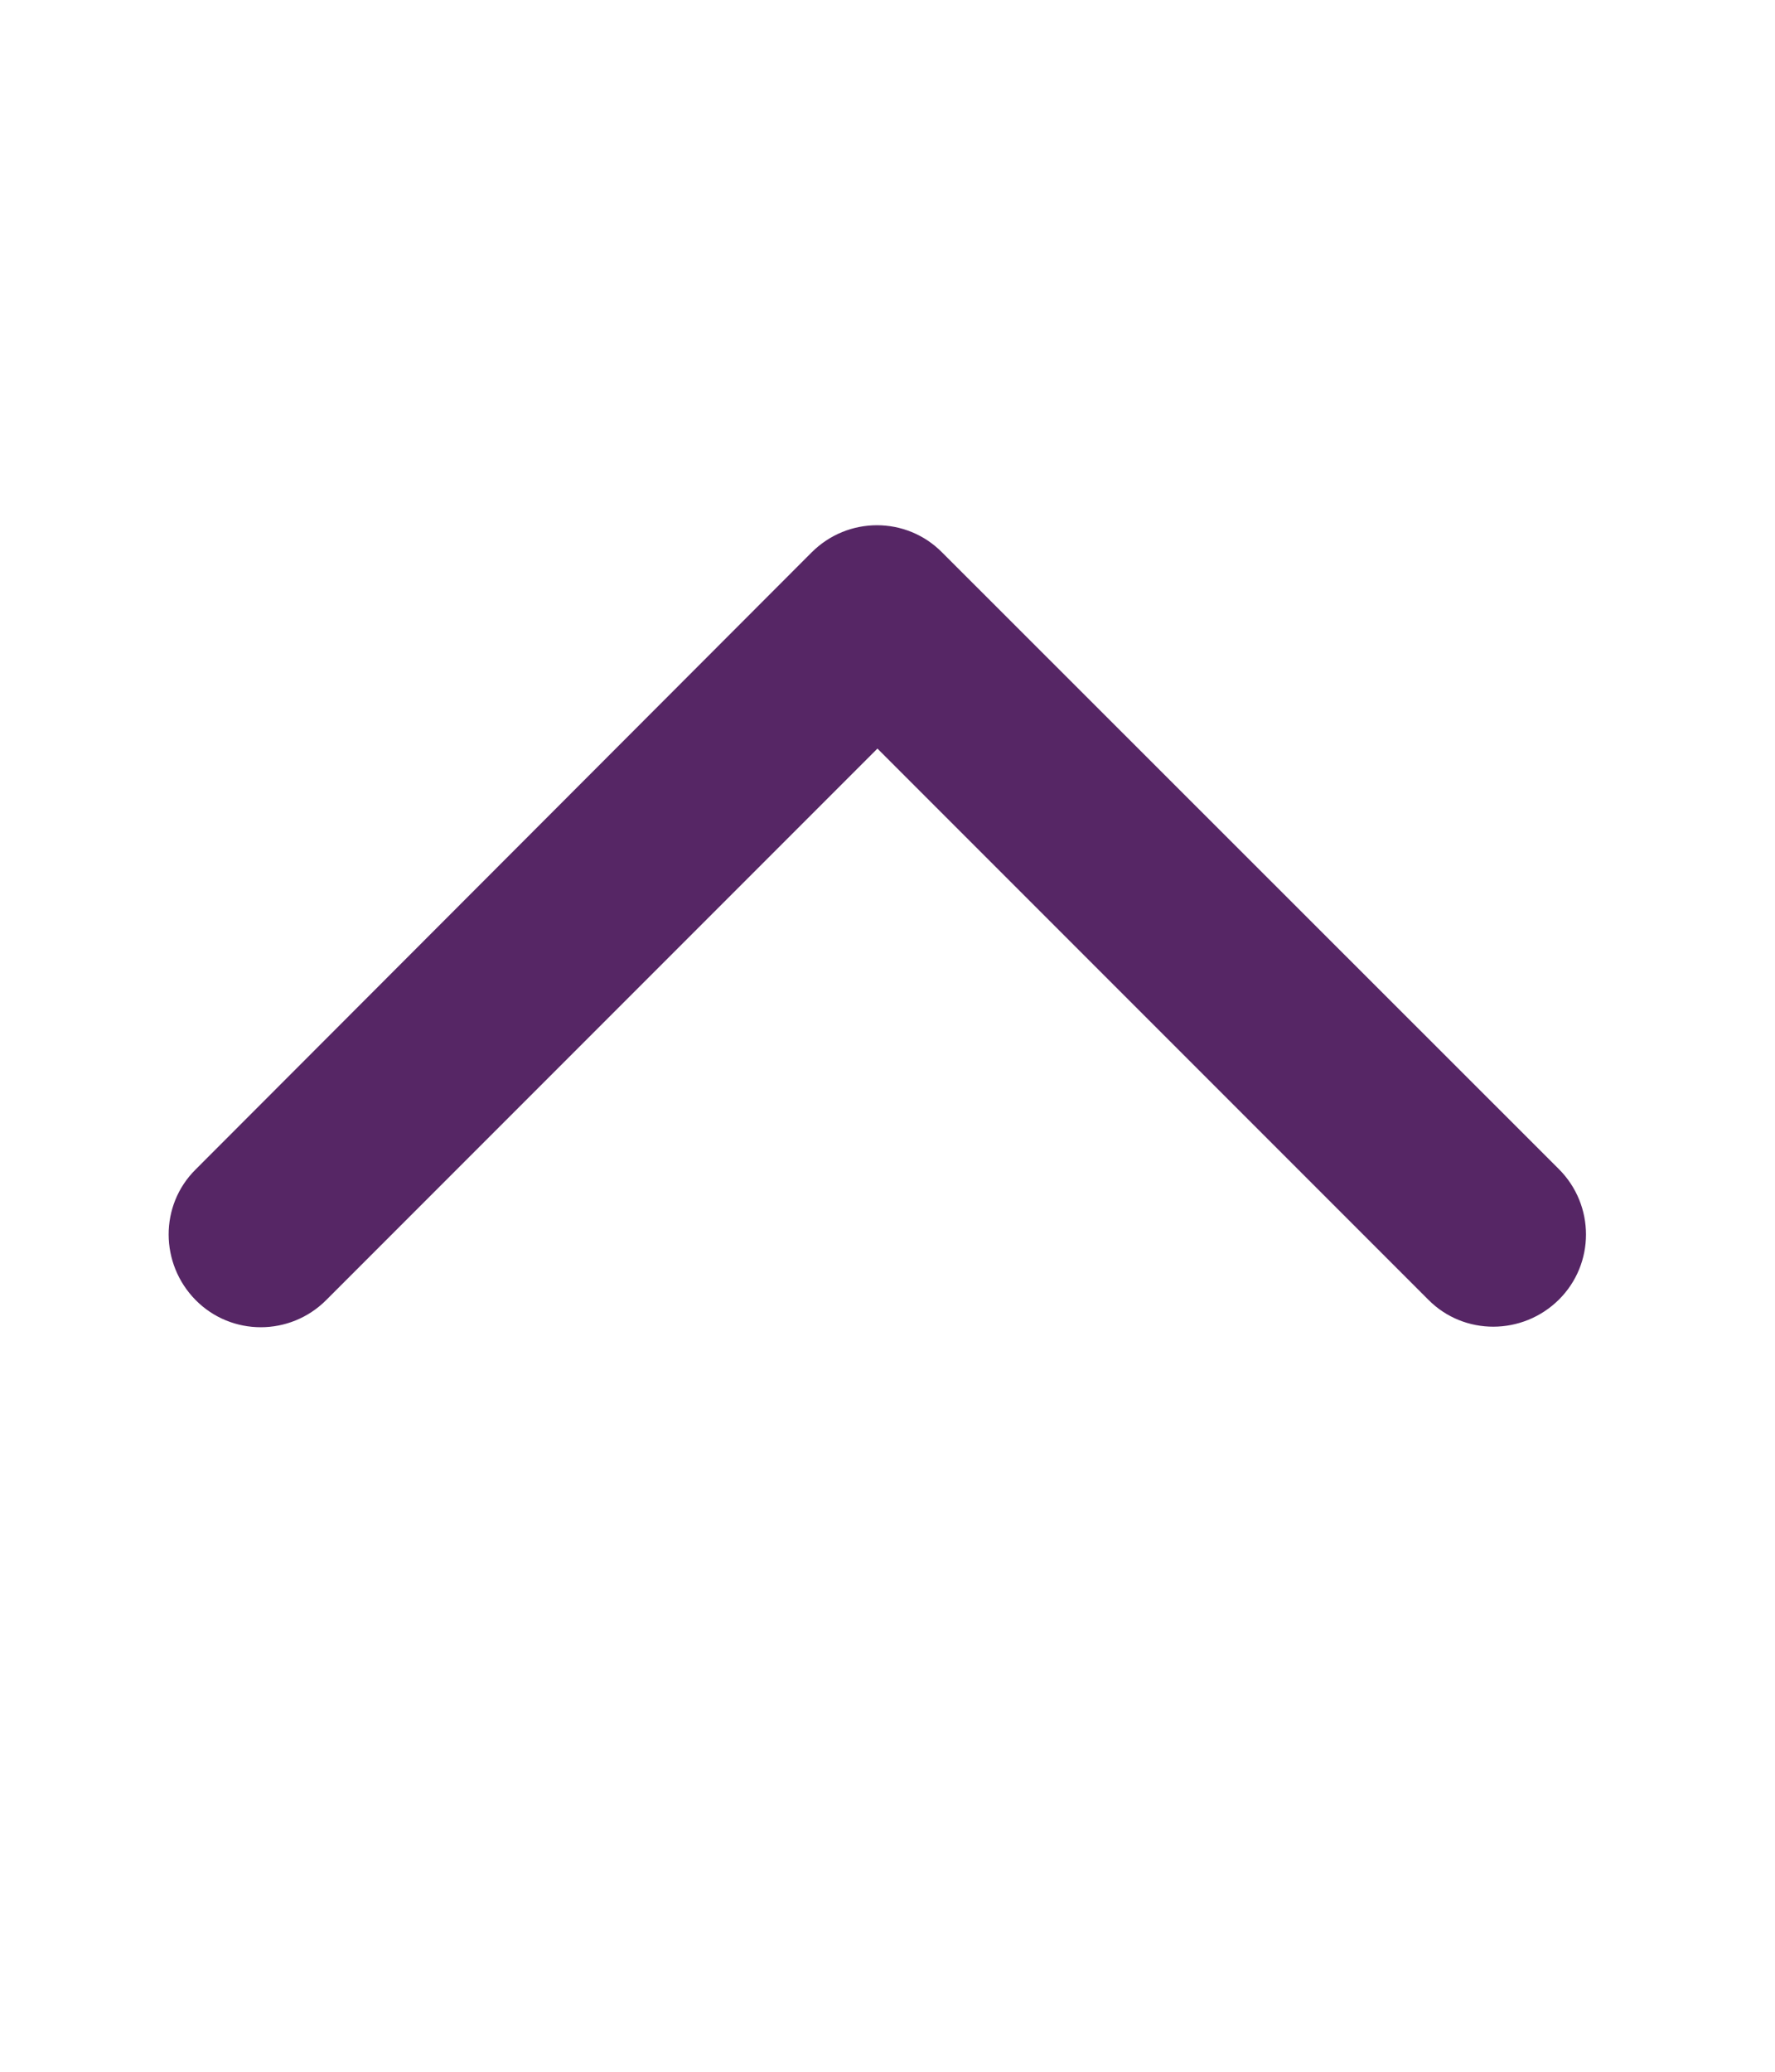 <svg xmlns="http://www.w3.org/2000/svg" width="18" height="21" viewBox="0 0 18 21" fill="none"><path d="M8.23 5.6C8.597 5.232 9.191 5.232 9.554 5.6L15.808 11.85C16.175 12.217 16.175 12.81 15.808 13.174C15.441 13.537 14.847 13.541 14.484 13.174L8.898 7.588L3.308 13.178C2.941 13.545 2.347 13.545 1.984 13.178C1.621 12.81 1.617 12.217 1.984 11.854L8.23 5.6Z" fill="#562665"></path></svg>